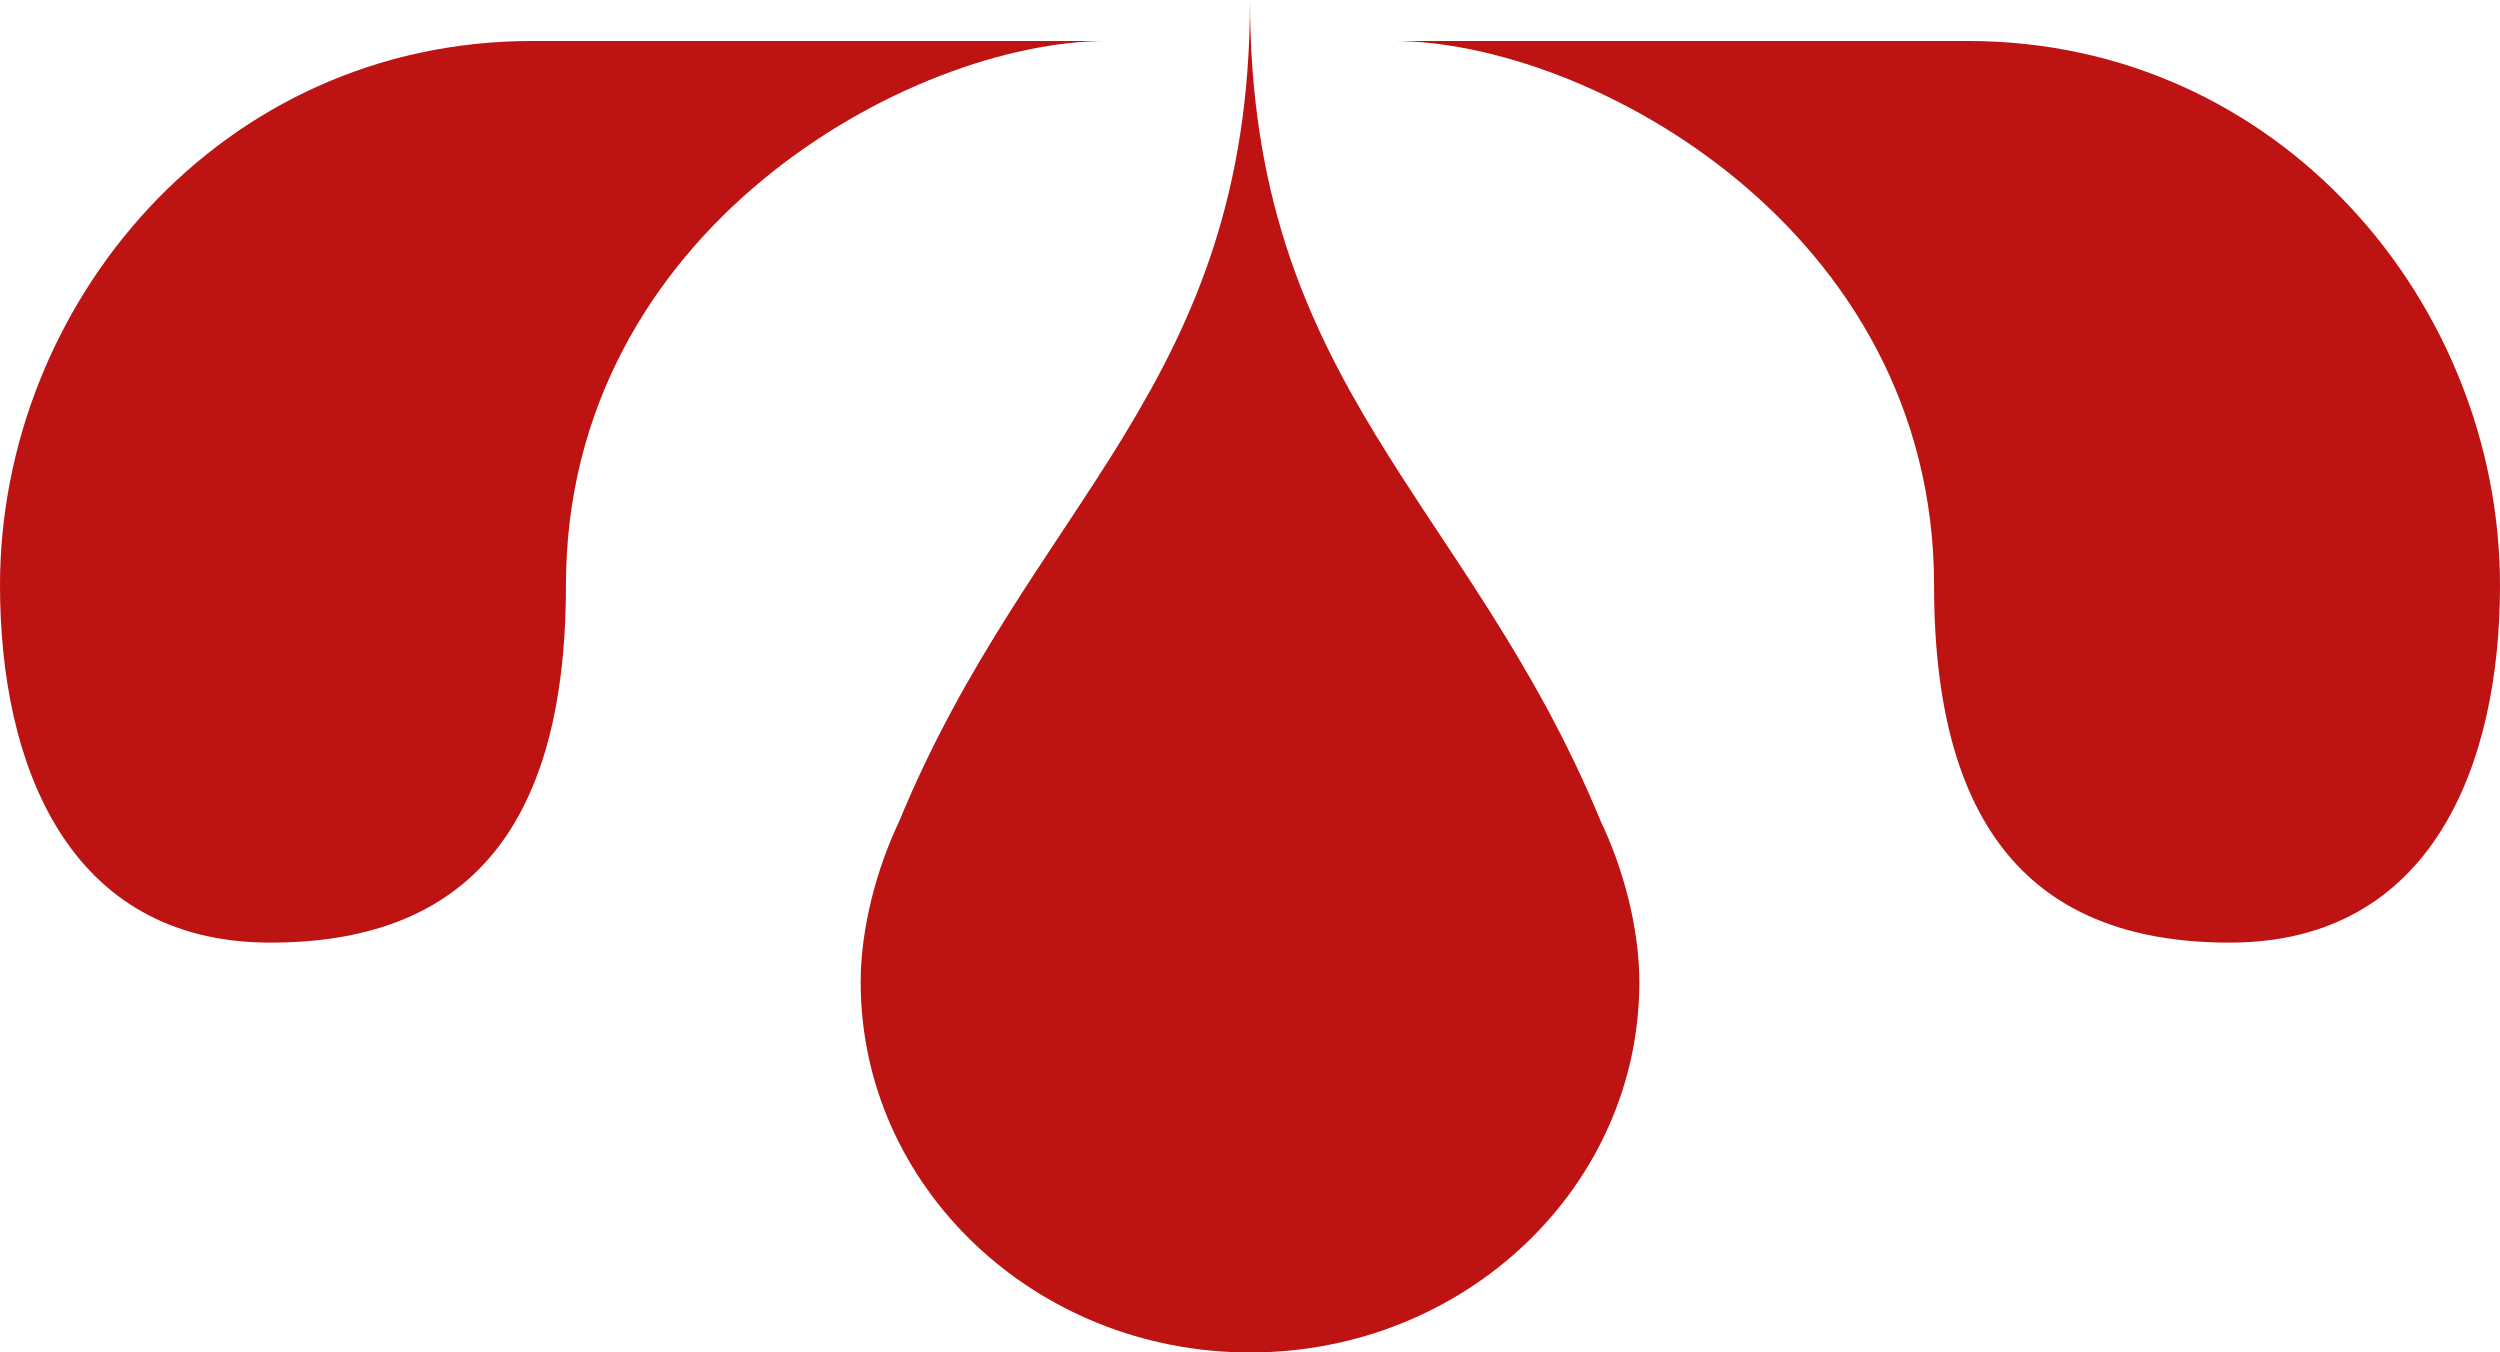 <?xml version="1.0" encoding="UTF-8"?> <svg xmlns="http://www.w3.org/2000/svg" width="61" height="33" viewBox="0 0 61 33" fill="none"><path d="M12.985 1H27C22.259 1 13.809 5.569 13.809 14.283C13.809 20.512 11.13 23 6.595 23C1.649 23 0 18.644 0 14.283C-0 7.437 5.359 1 12.985 1Z" fill="#BE1313"></path><path d="M48.015 1H34C38.74 1 47.191 5.569 47.191 14.283C47.191 20.512 49.87 23 54.404 23C59.351 23 61 18.644 61 14.283C61 7.437 55.641 1 48.015 1Z" fill="#BE1313"></path><path d="M30.5 33C25.253 33 21 28.955 21 23.964C21 22.633 21.399 21.173 21.942 20.036C25.169 12.211 30.5 9.429 30.5 0C30.5 9.429 35.831 12.211 39.057 20.036C39.601 21.173 40 22.633 40 23.964C40 28.955 35.747 33 30.5 33Z" fill="#BE1313"></path></svg> 